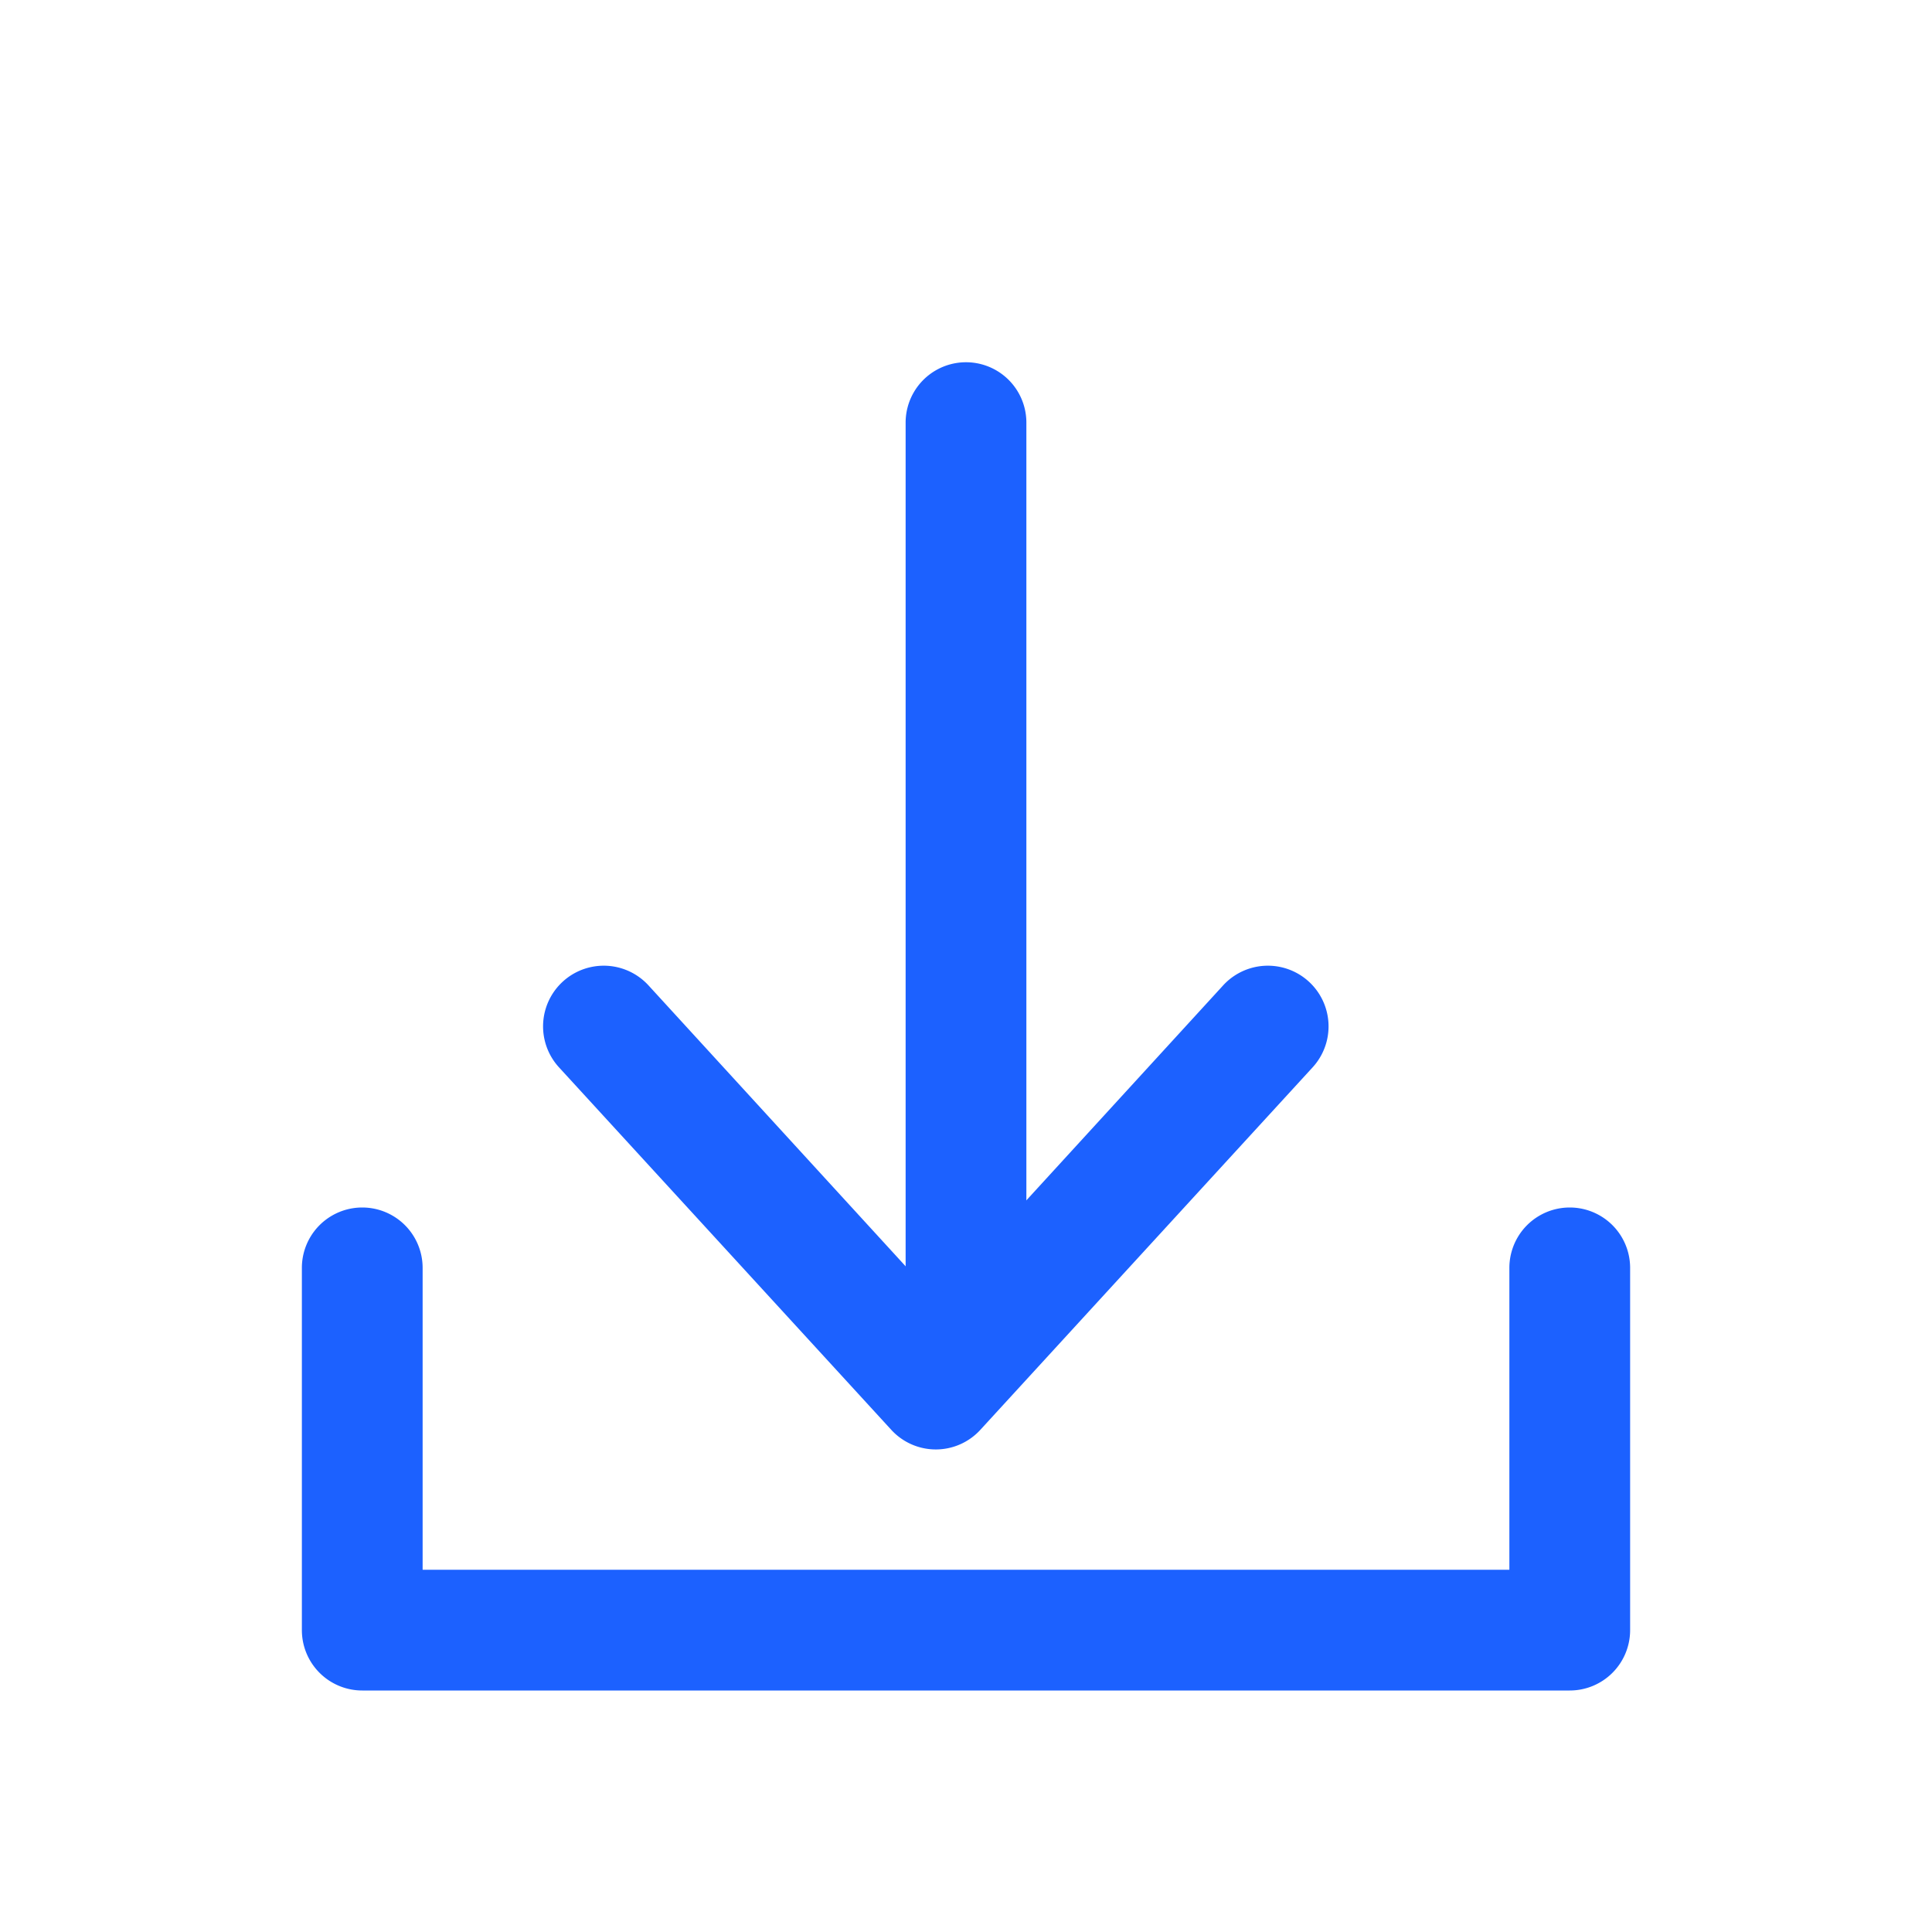 <?xml version="1.0" standalone="no"?><!DOCTYPE svg PUBLIC "-//W3C//DTD SVG 1.1//EN" "http://www.w3.org/Graphics/SVG/1.1/DTD/svg11.dtd"><svg t="1671761438290" class="icon" viewBox="0 0 1024 1024" version="1.1" xmlns="http://www.w3.org/2000/svg" p-id="12147" xmlns:xlink="http://www.w3.org/1999/xlink" width="200" height="200"><path d="M480 224a32 32 0 0 1 64 0v448a32 32 0 0 1-64 0z" p-id="12148" fill="#1c61ff"></path><path d="M800 832V672a32 32 0 0 1 64 0v192a32 32 0 0 1-32 32H192a32 32 0 0 1-32-32V672a32 32 0 0 1 64 0v160z" p-id="12149" fill="#1c61ff"></path><path d="M648.32 522.24a32 32 0 1 1 47.36 43.52l-176 192a32 32 0 0 1-47.36 0l-176-192a32 32 0 1 1 47.36-43.52L496 688.64z" p-id="12150" fill="#1c61ff"></path></svg>